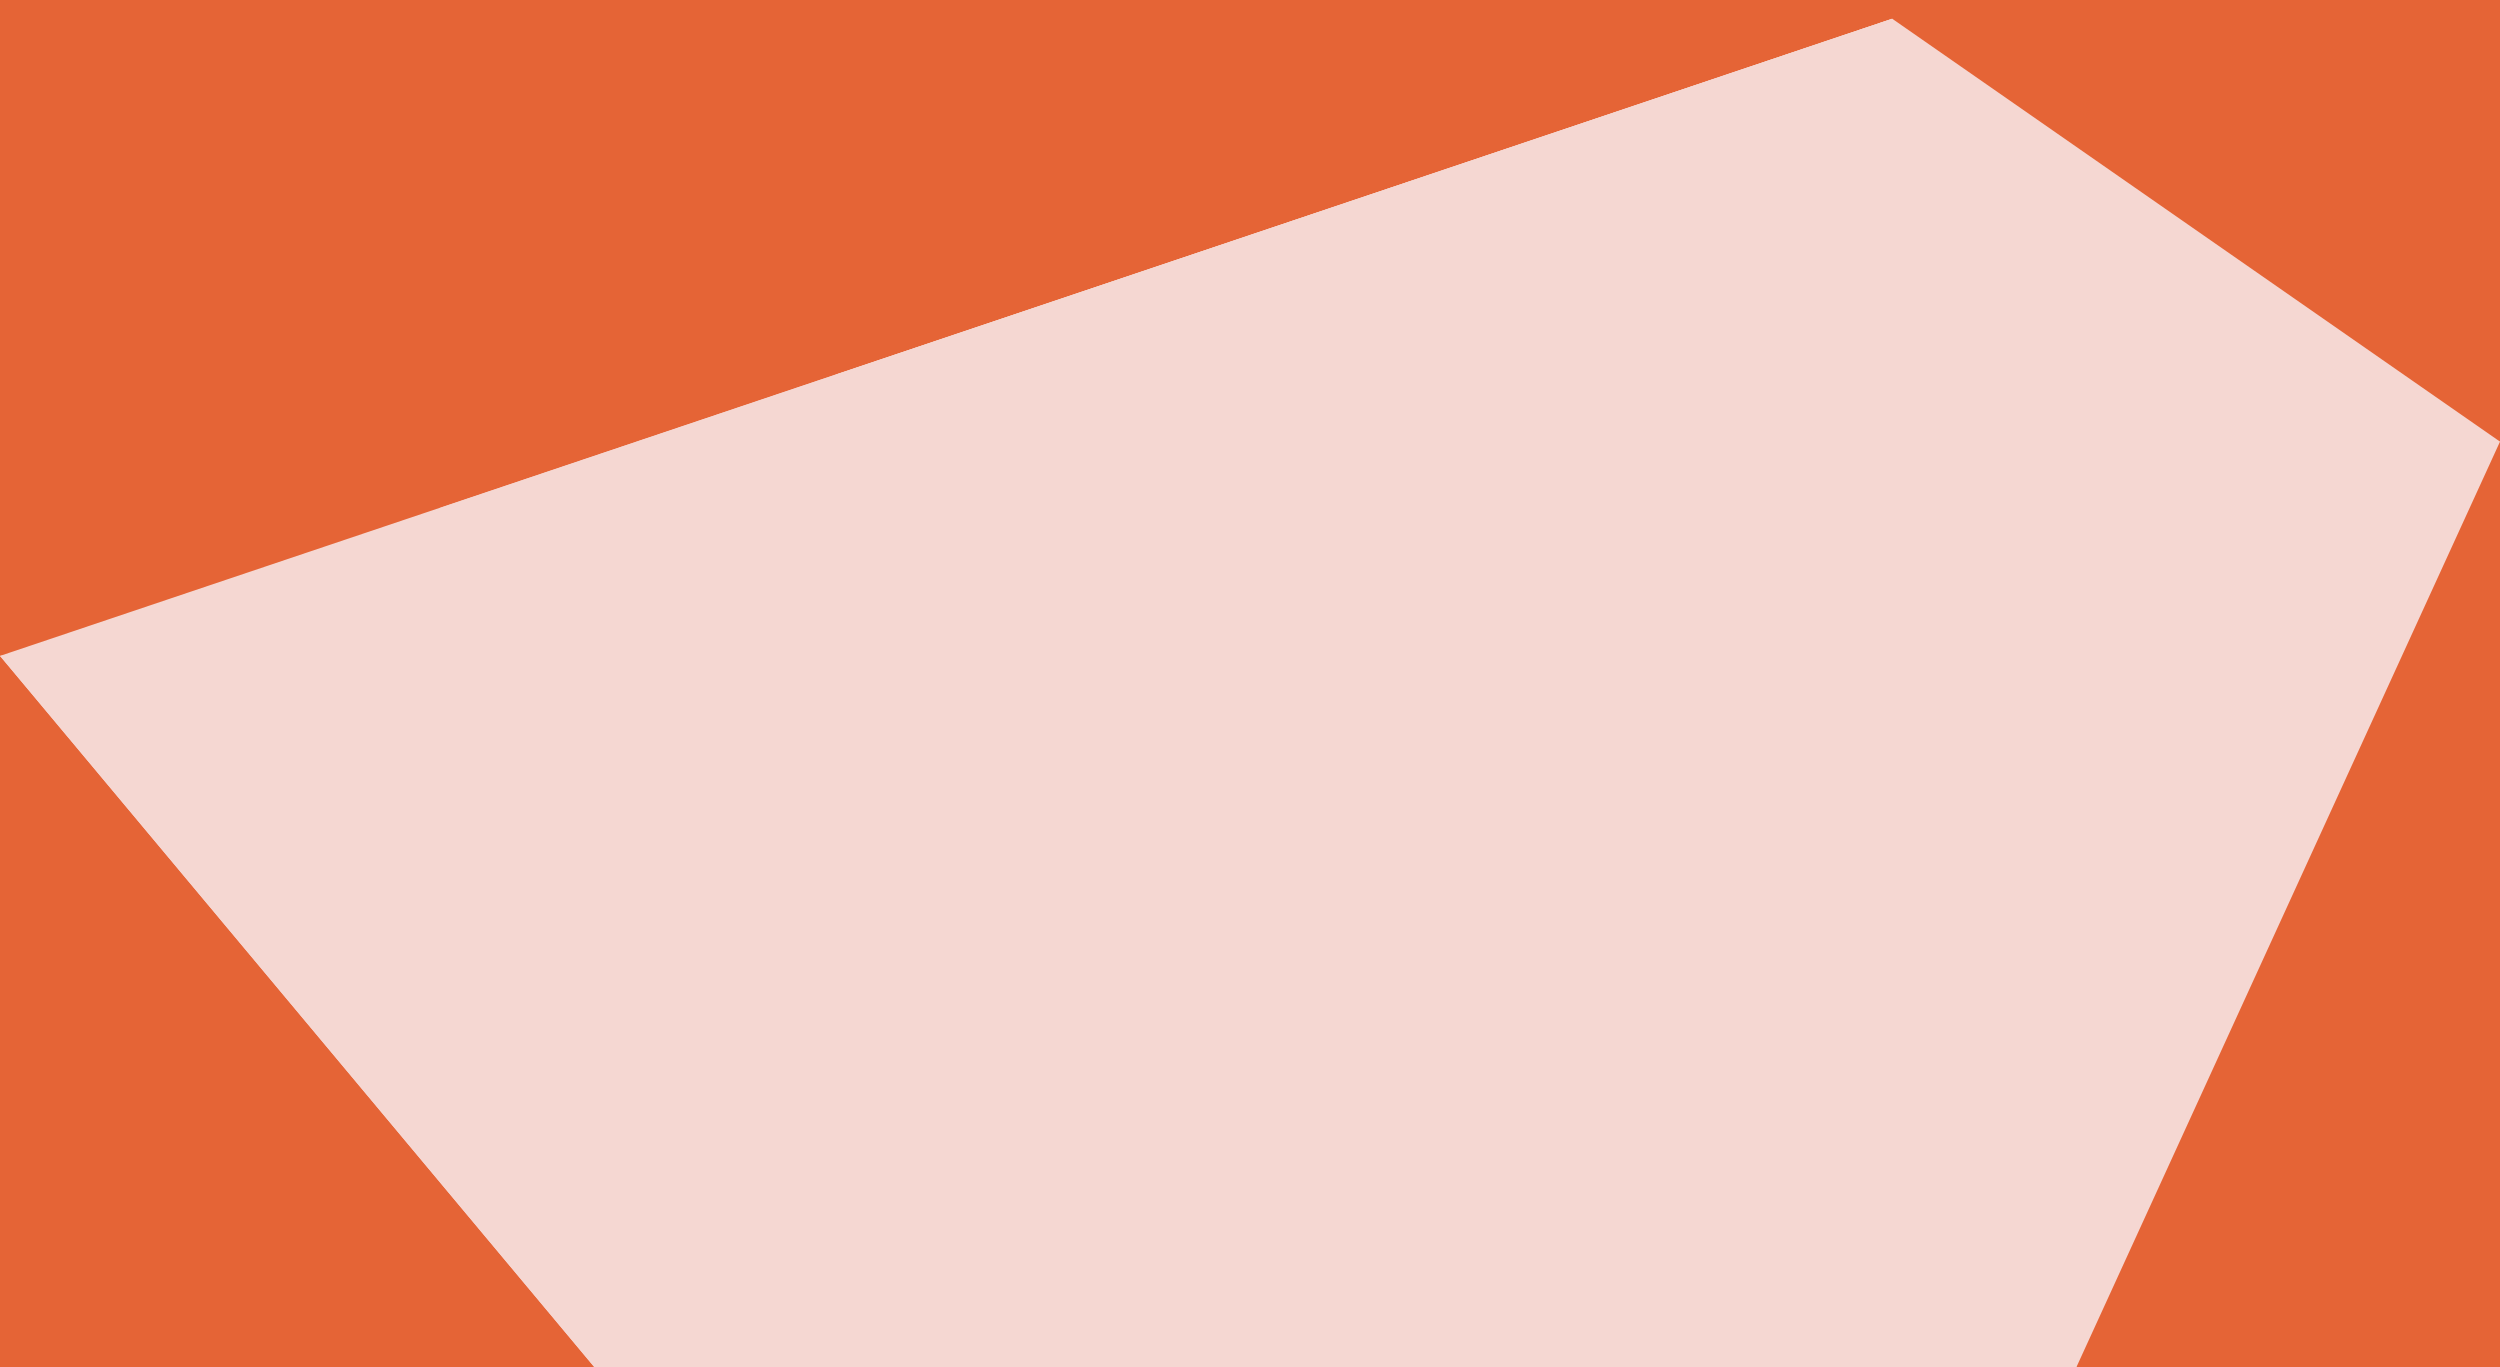 <svg width="512" height="280" viewBox="0 0 512 280" fill="none" xmlns="http://www.w3.org/2000/svg" preserveAspectRatio="none">
<rect width="512" height="280" fill="#E56436"/>
<rect width="512" height="276.161" transform="translate(0 3.839)" fill="#E56436"/>
<g style="mix-blend-mode:multiply">
<path d="M0 134.327L387.526 3.839L512 90.448L425.244 280H121.732L0 134.327Z" fill="#F5D7D2"/>
</g>
<g style="mix-blend-mode:multiply">
<path d="M0 134.327L512 90.448L121.732 280L0 134.327Z" fill="#F5D7D2"/>
</g>
<g style="mix-blend-mode:multiply">
<path d="M387.526 3.839L425.244 280L90.028 104.045L387.526 3.839Z" fill="#F5D7D2"/>
</g>
<g style="mix-blend-mode:multiply">
<path d="M171.3 76.676L121.776 280L387.526 3.839L171.3 76.676Z" fill="#F5D7D2"/>
</g>
<g style="mix-blend-mode:multiply">
<path d="M72.473 220.583L478.836 67.361L357.104 280L72.473 220.583Z" fill="#F5D7D2"/>
</g>
</svg>

